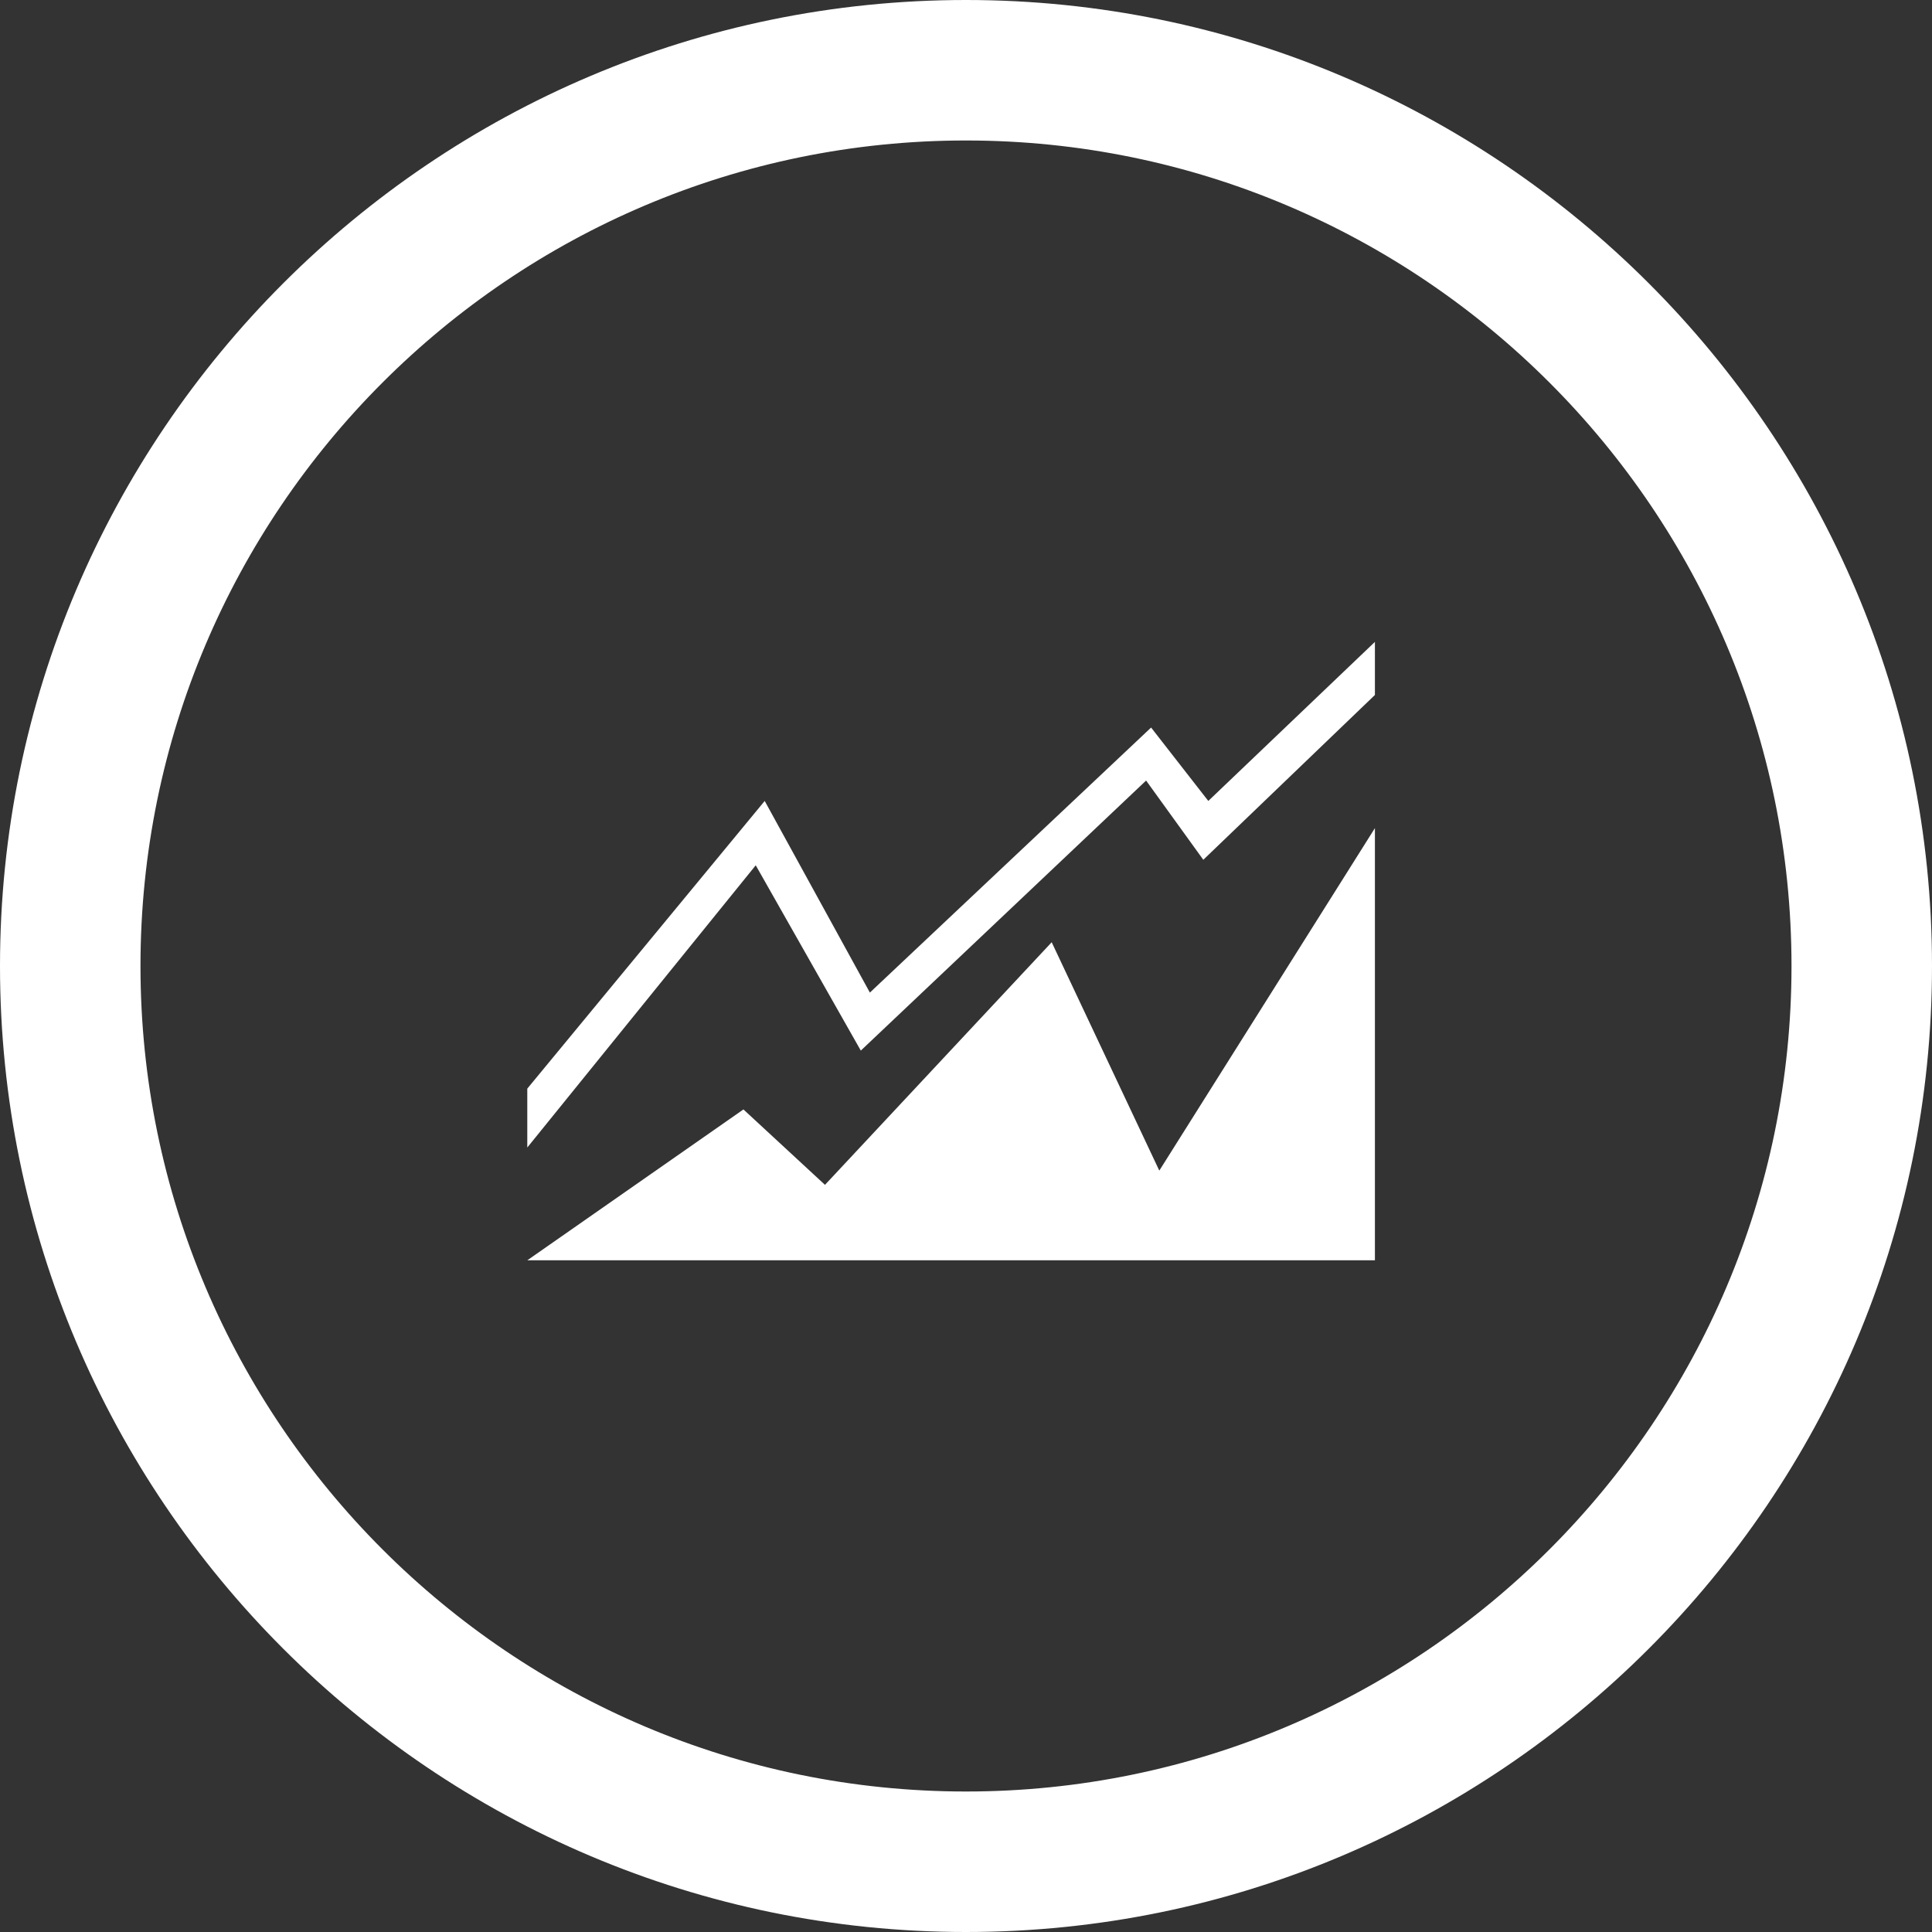 <?xml version="1.0" encoding="utf-8"?>
<!-- Generator: Adobe Illustrator 18.1.1, SVG Export Plug-In . SVG Version: 6.00 Build 0)  -->
<!DOCTYPE svg PUBLIC "-//W3C//DTD SVG 1.1//EN" "http://www.w3.org/Graphics/SVG/1.1/DTD/svg11.dtd">
<svg version="1.1" id="BIG_DATA_ICONS" xmlns="http://www.w3.org/2000/svg" xmlns:xlink="http://www.w3.org/1999/xlink" x="0px"
	 y="0px" width="150px" height="150px" viewBox="0 0 150 150" enable-background="new 0 0 150 150" xml:space="preserve">
<rect x="0" y="0" width="150" height="150" fill="#333333" stroke="none"/>
<g>
	<g>
		<path fill="#FFFFFF" d="M74.998,150C33.644,150,0,116.355,0,74.999C0,33.645,33.644,0,74.998,0C116.354,0,150,33.645,150,74.999
			C150,116.355,116.354,150,74.998,150z M74.998,10.907c-35.34,0-64.091,28.752-64.091,64.092c0,35.342,28.752,64.093,64.091,64.093
			c35.342,0,64.094-28.752,64.094-64.093C139.093,39.659,110.34,10.907,74.998,10.907z"/>
	</g>
	<g id="XMLID_2_">
		<g>
			<g>
				<polygon fill="#FFFFFF" points="106.748,64.295 106.748,97.85 40.938,97.85 57.72,86.136 64.051,91.991 81.653,73.155 
					90.008,90.886 				"/>
			</g>
			<g>
				<polygon fill="#FFFFFF" points="106.748,49.836 106.748,53.957 93.424,66.754 88.983,60.602 66.833,81.568 58.675,67.182 
					40.938,89.094 40.938,84.521 59.371,62.185 67.537,77.064 89.371,56.487 93.812,62.185 				"/>
			</g>
		</g>
	</g>
</g>
</svg>
